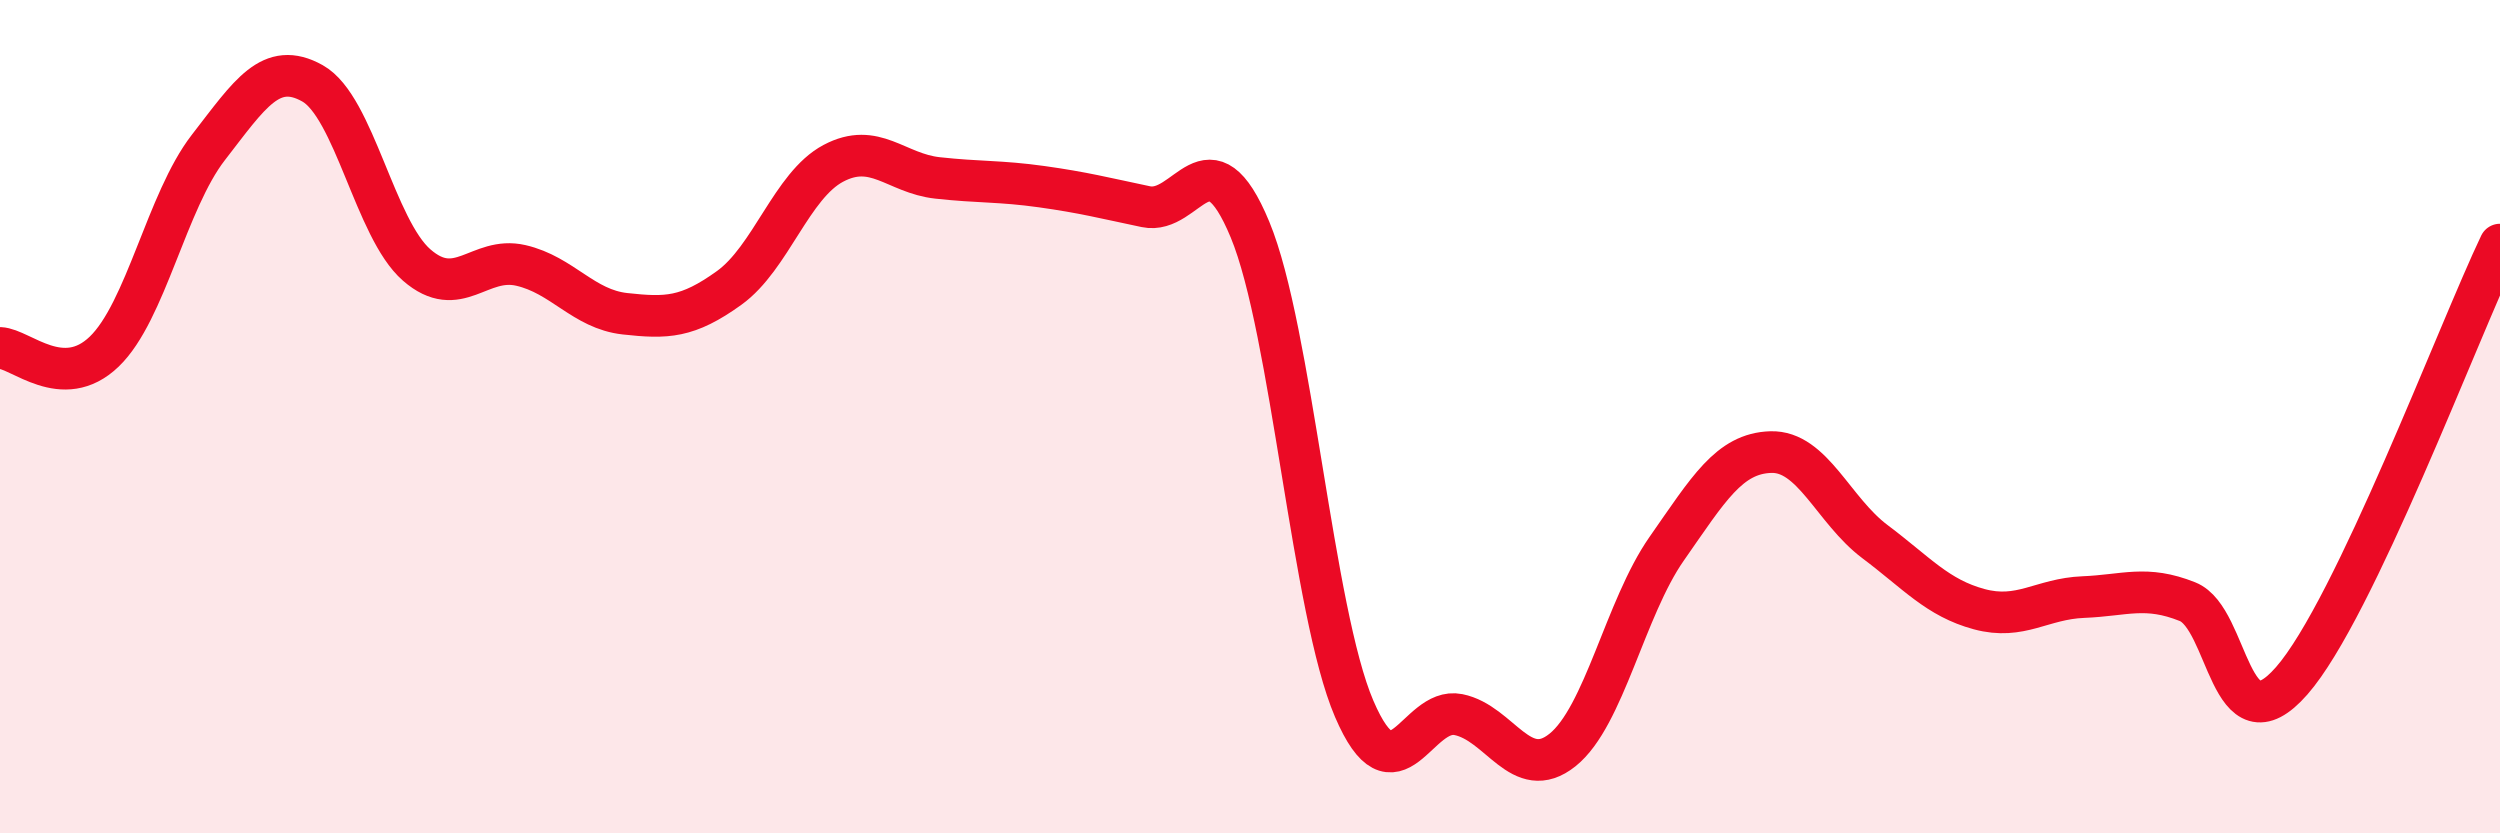 
    <svg width="60" height="20" viewBox="0 0 60 20" xmlns="http://www.w3.org/2000/svg">
      <path
        d="M 0,8.35 C 0.5,8.37 1.5,9.4 2.5,8.44 C 3.5,7.48 4,4.83 5,3.54 C 6,2.25 6.5,1.44 7.5,2 C 8.5,2.56 9,5.49 10,6.36 C 11,7.23 11.5,6.14 12.5,6.37 C 13.5,6.6 14,7.42 15,7.53 C 16,7.64 16.5,7.63 17.5,6.91 C 18.5,6.19 19,4.45 20,3.92 C 21,3.39 21.5,4.16 22.5,4.27 C 23.5,4.38 24,4.34 25,4.48 C 26,4.62 26.5,4.75 27.5,4.96 C 28.5,5.17 29,3.1 30,5.51 C 31,7.92 31.5,14.68 32.5,17.01 C 33.5,19.34 34,16.95 35,17.15 C 36,17.35 36.5,18.8 37.5,18 C 38.5,17.2 39,14.6 40,13.17 C 41,11.74 41.5,10.88 42.5,10.85 C 43.5,10.82 44,12.25 45,13 C 46,13.75 46.5,14.35 47.5,14.62 C 48.5,14.89 49,14.37 50,14.33 C 51,14.29 51.5,14.04 52.5,14.44 C 53.5,14.84 53.5,18.05 55,16.34 C 56.5,14.63 59,7.96 60,5.87L60 20L0 20Z"
        fill="#EB0A25"
        opacity="0.1"
        stroke-linecap="round"
        stroke-linejoin="round"
      />
      <path
        d="M 0,8.35 C 0.5,8.37 1.5,9.4 2.5,8.44 C 3.5,7.48 4,4.83 5,3.54 C 6,2.25 6.5,1.44 7.5,2 C 8.5,2.56 9,5.49 10,6.36 C 11,7.23 11.5,6.14 12.5,6.37 C 13.5,6.6 14,7.42 15,7.53 C 16,7.64 16.5,7.63 17.5,6.91 C 18.5,6.19 19,4.45 20,3.92 C 21,3.39 21.5,4.16 22.5,4.27 C 23.5,4.38 24,4.34 25,4.48 C 26,4.62 26.5,4.75 27.5,4.96 C 28.5,5.17 29,3.1 30,5.51 C 31,7.92 31.5,14.68 32.5,17.01 C 33.5,19.34 34,16.95 35,17.15 C 36,17.35 36.5,18.8 37.5,18 C 38.5,17.2 39,14.6 40,13.17 C 41,11.74 41.5,10.88 42.5,10.85 C 43.5,10.82 44,12.25 45,13 C 46,13.75 46.5,14.35 47.5,14.62 C 48.5,14.89 49,14.37 50,14.33 C 51,14.29 51.5,14.04 52.5,14.44 C 53.5,14.84 53.5,18.05 55,16.34 C 56.5,14.63 59,7.96 60,5.87"
        stroke="#EB0A25"
        stroke-width="1"
        fill="none"
        stroke-linecap="round"
        stroke-linejoin="round"
      />
    </svg>
  